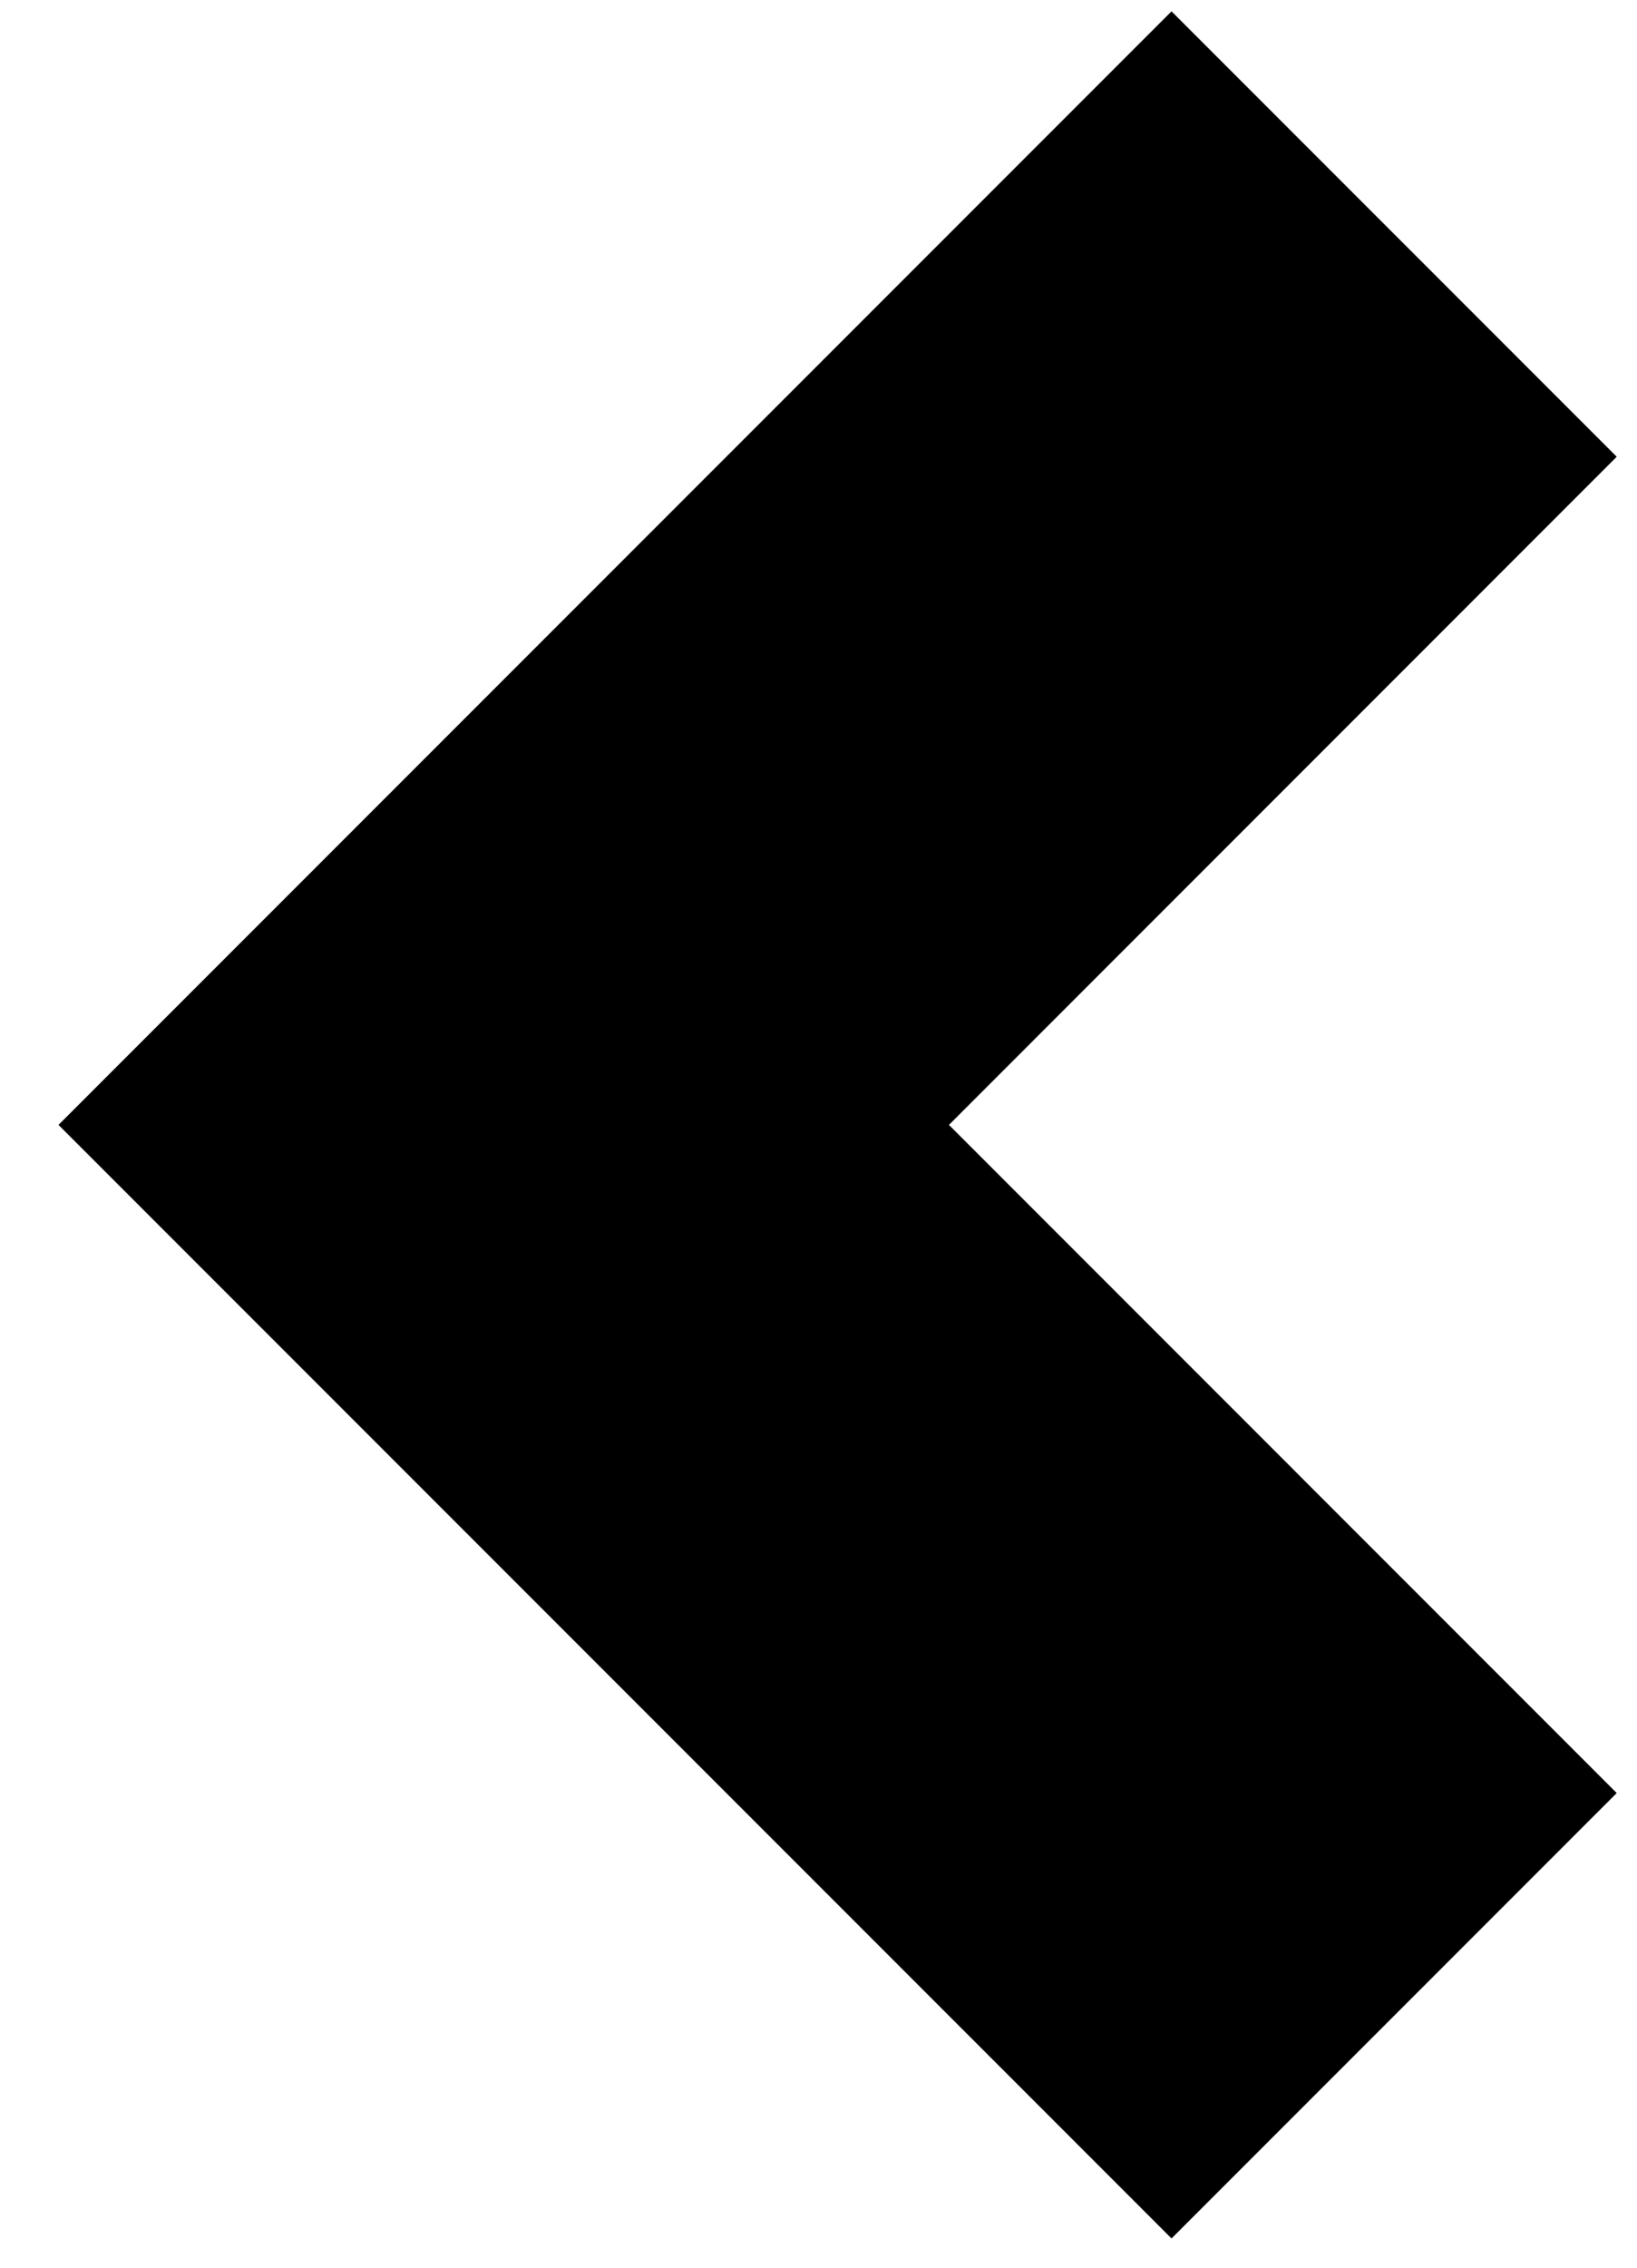 <svg width="26" height="36" viewBox="0 0 26 36" fill="none" xmlns="http://www.w3.org/2000/svg">
<path fill-rule="evenodd" clip-rule="evenodd" d="M15.072 17.858L25.678 28.465L18.607 35.536L0.929 17.858L18.607 0.18L25.678 7.251L15.072 17.858Z" fill="black"/>
</svg>
